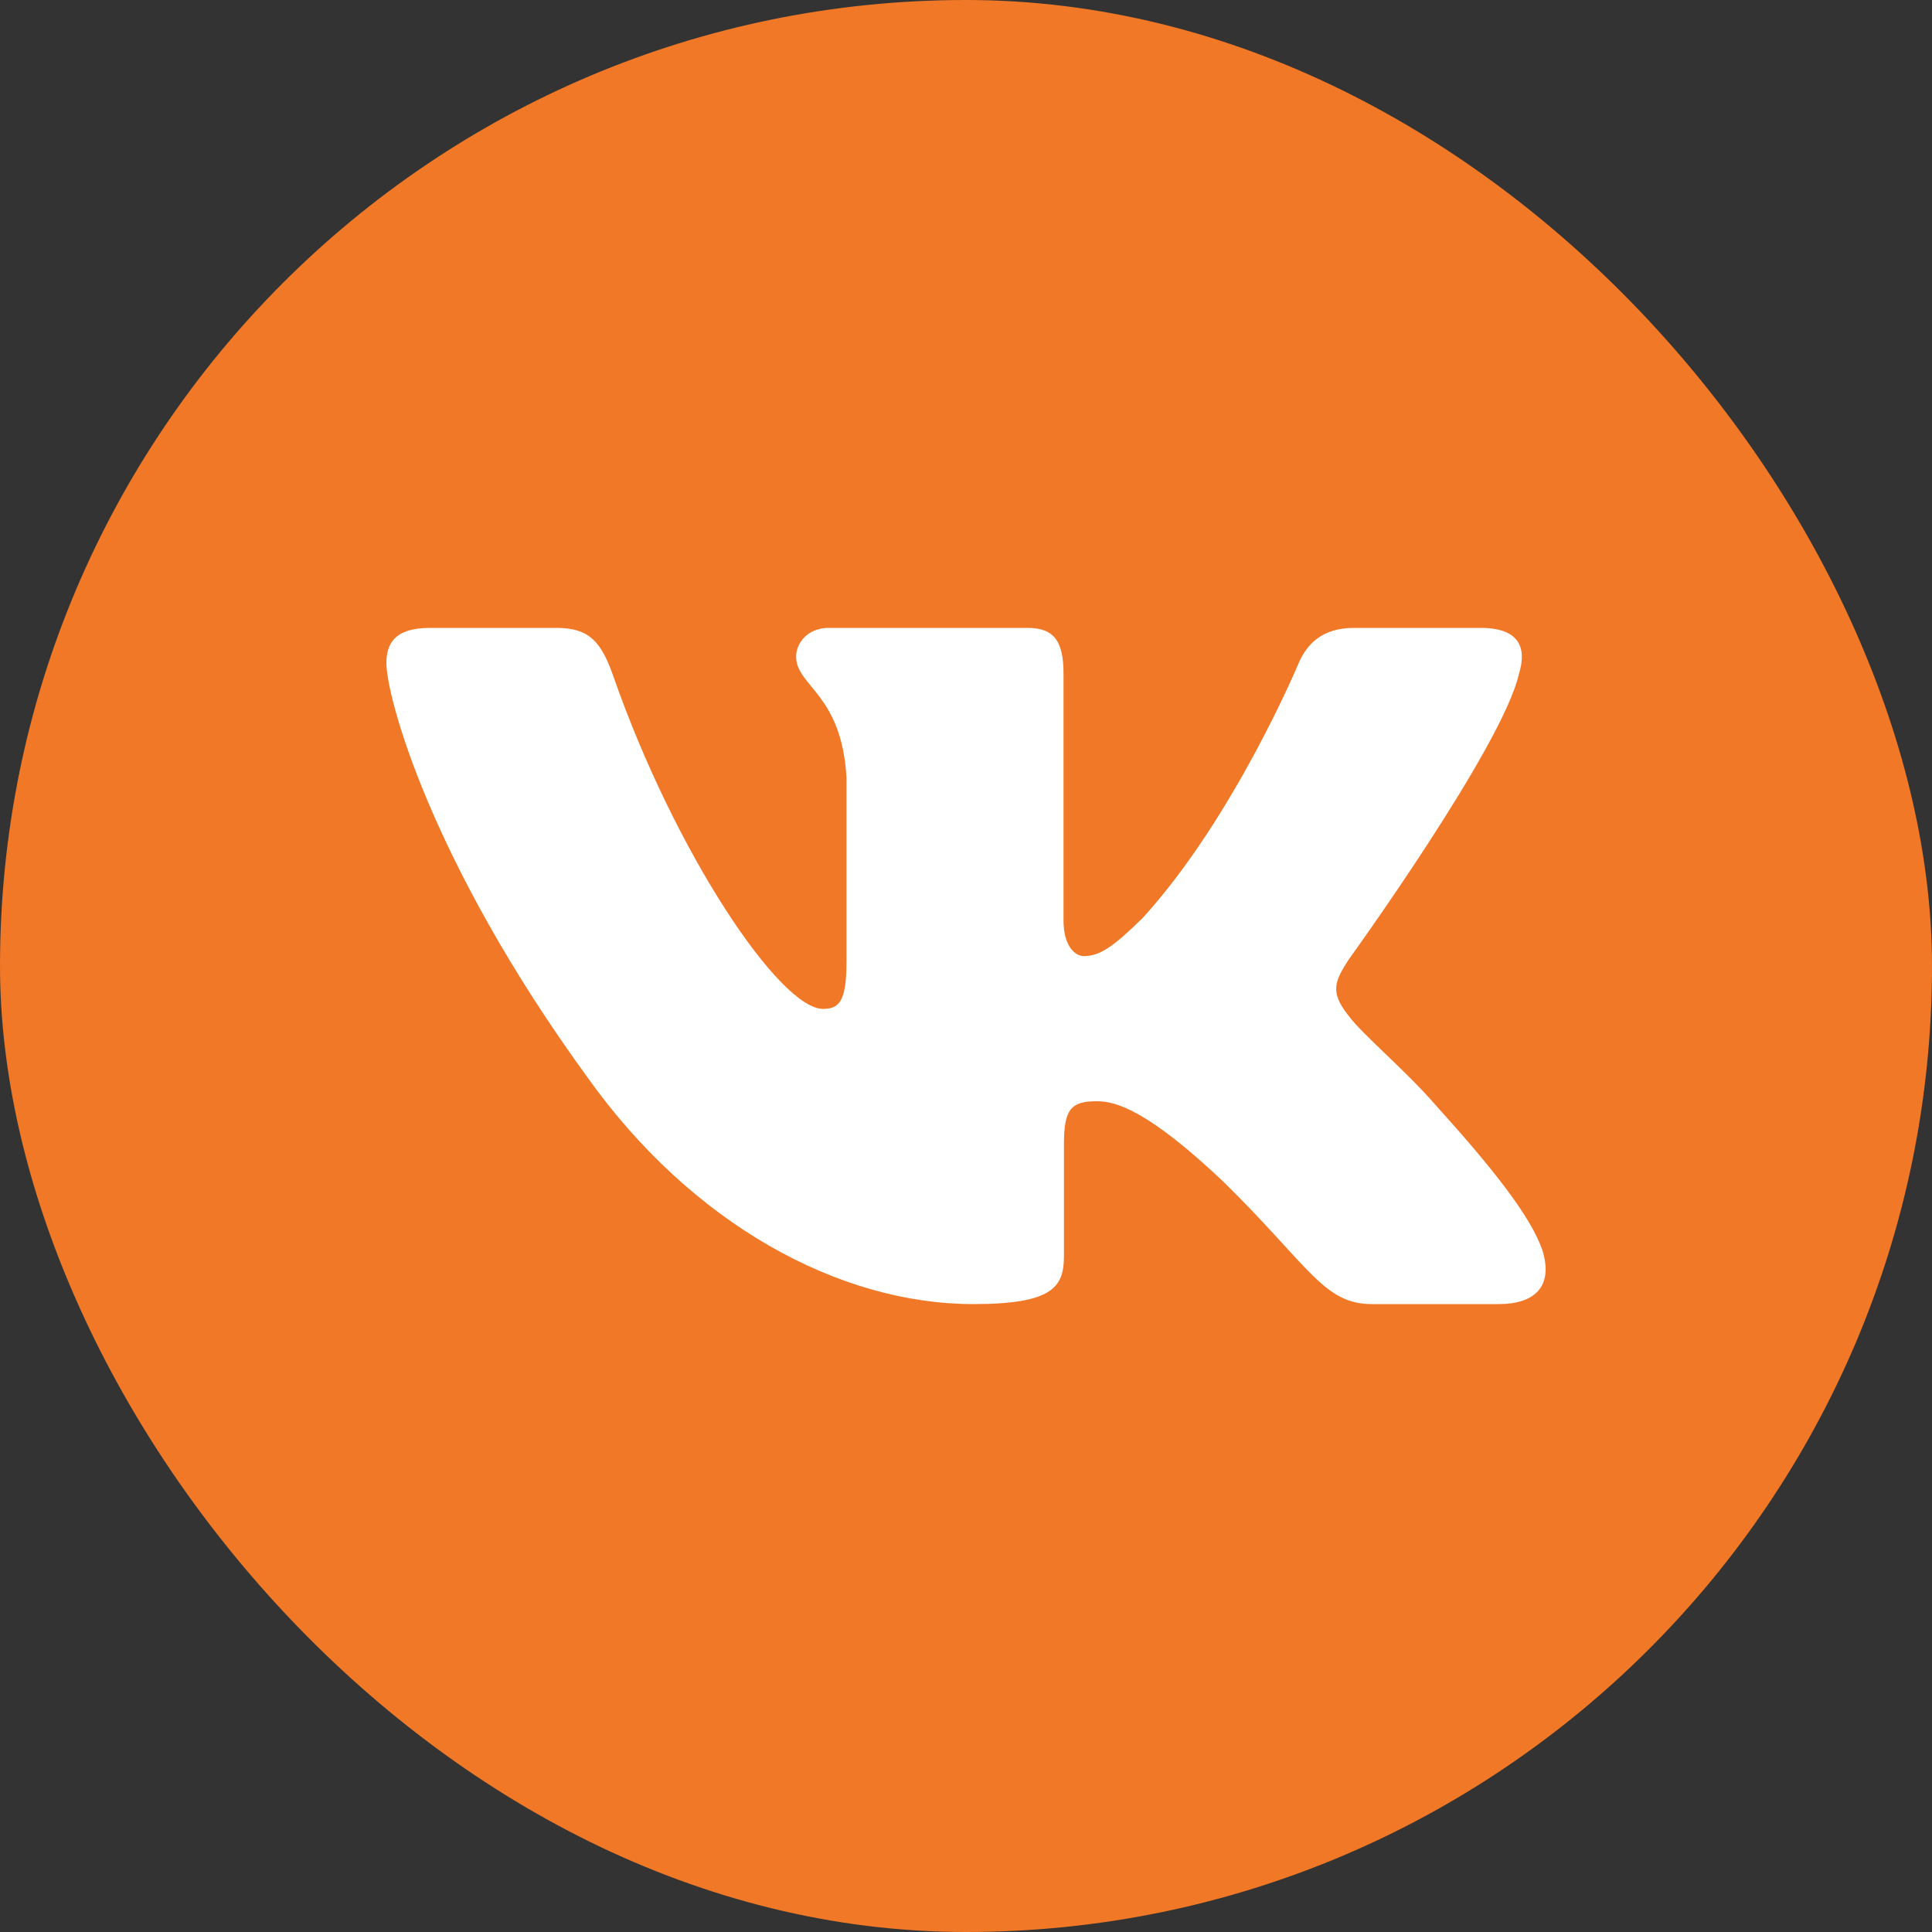 <?xml version="1.0" encoding="UTF-8"?> <svg xmlns="http://www.w3.org/2000/svg" width="40" height="40" viewBox="0 0 40 40" fill="none"><rect x="0" y="0" width="40" height="40" fill="#333333" stroke="none"/><rect width="40" height="40" rx="20" fill="#F07826"></rect><path fill-rule="evenodd" clip-rule="evenodd" d="M31.45 13.948C31.616 13.402 31.45 13 30.655 13H28.03C27.362 13 27.054 13.347 26.887 13.73C26.887 13.73 25.552 16.926 23.661 19.002C23.049 19.604 22.771 19.795 22.437 19.795C22.27 19.795 22.019 19.604 22.019 19.057V13.948C22.019 13.292 21.835 13 21.279 13H17.151C16.734 13 16.483 13.304 16.483 13.593C16.483 14.214 17.429 14.358 17.526 16.106V19.904C17.526 20.737 17.373 20.888 17.039 20.888C16.149 20.888 13.984 17.677 12.699 14.003C12.45 13.288 12.198 13 11.527 13H8.9C8.15 13 8 13.347 8 13.73C8 14.412 8.89 17.8 12.145 22.281C14.315 25.341 17.37 27 20.153 27C21.822 27 22.028 26.632 22.028 25.997V23.684C22.028 22.947 22.186 22.8 22.715 22.8C23.105 22.8 23.772 22.992 25.33 24.467C27.11 26.216 27.403 27 28.405 27H31.03C31.78 27 32.156 26.632 31.94 25.904C31.702 25.18 30.852 24.129 29.725 22.882C29.113 22.172 28.195 21.407 27.916 21.024C27.527 20.533 27.638 20.314 27.916 19.877C27.916 19.877 31.116 15.451 31.449 13.948" fill="white"></path></svg> 